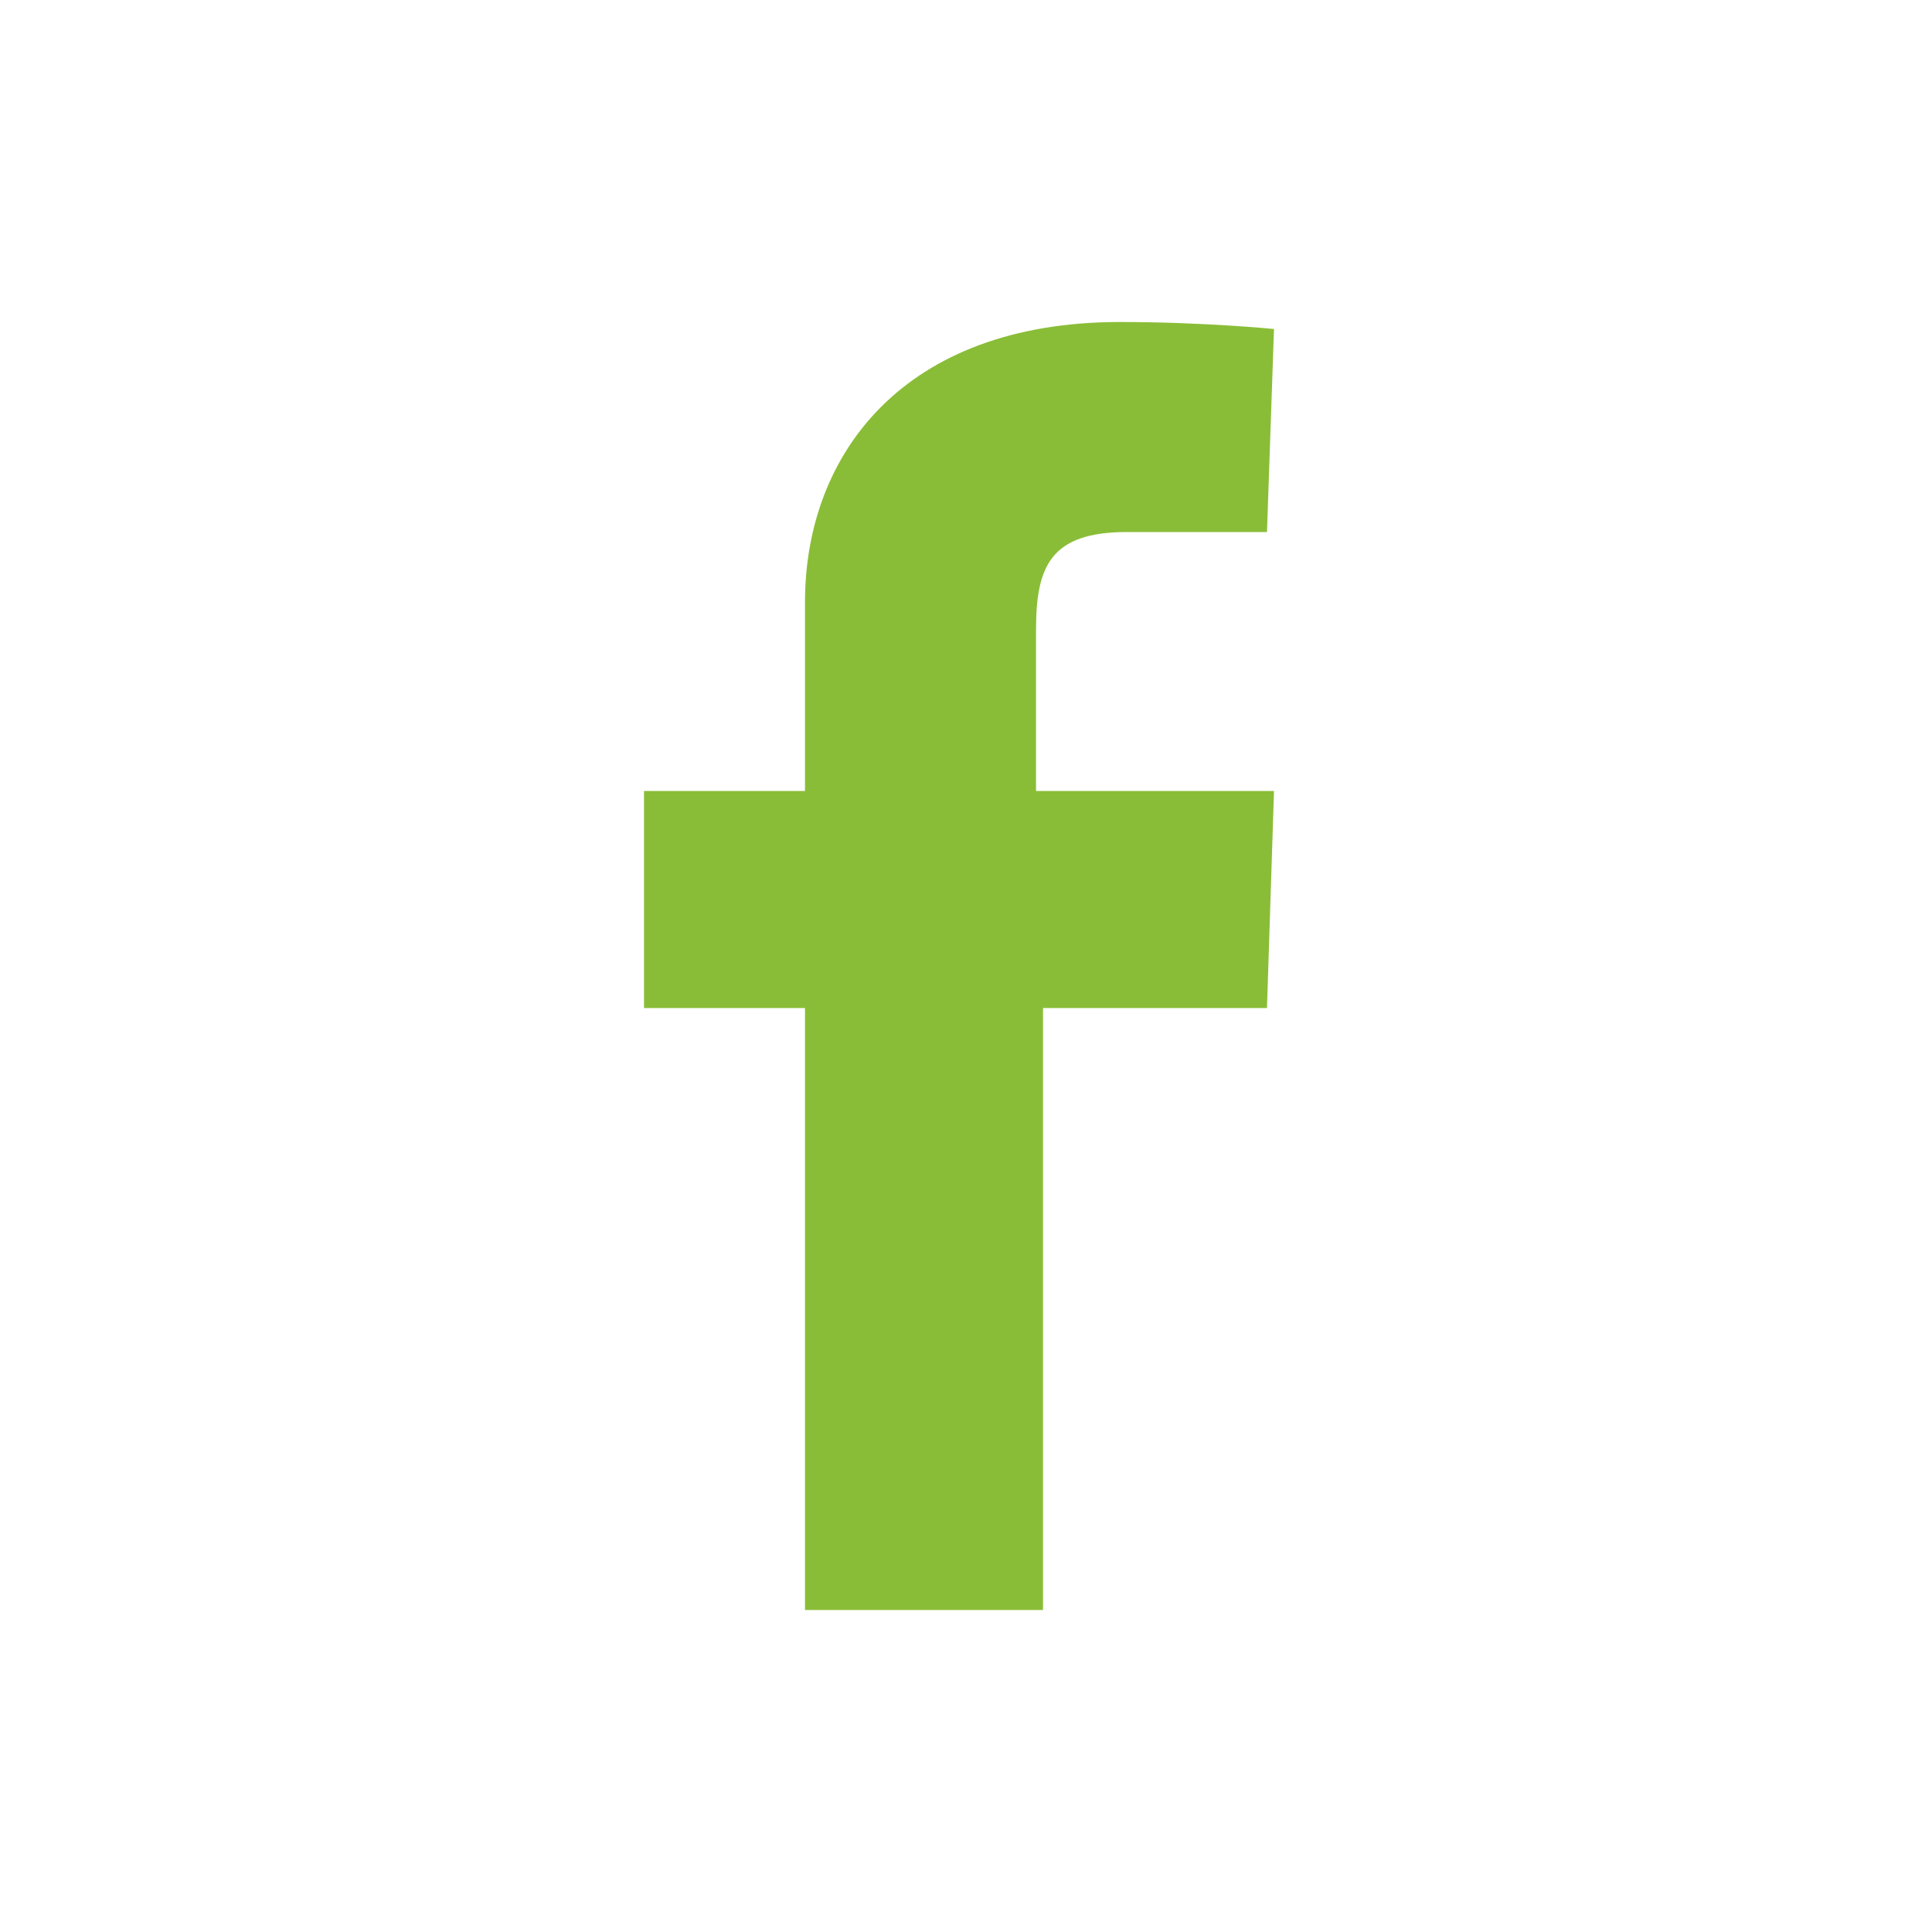<svg xmlns="http://www.w3.org/2000/svg" width="24" height="24" viewBox="0 0 24 24">
    <path fill="#8ABD37" fill-rule="evenodd" d="M10 20v-7.478H8V9.826h2V7.478C10 5.652 11.217 4 13.913 4c1.044 0 1.913.087 1.913.087l-.087 2.522H14c-.957 0-1.13.434-1.13 1.217v2h2.956l-.087 2.696h-2.782V20H10z"/>
</svg>
